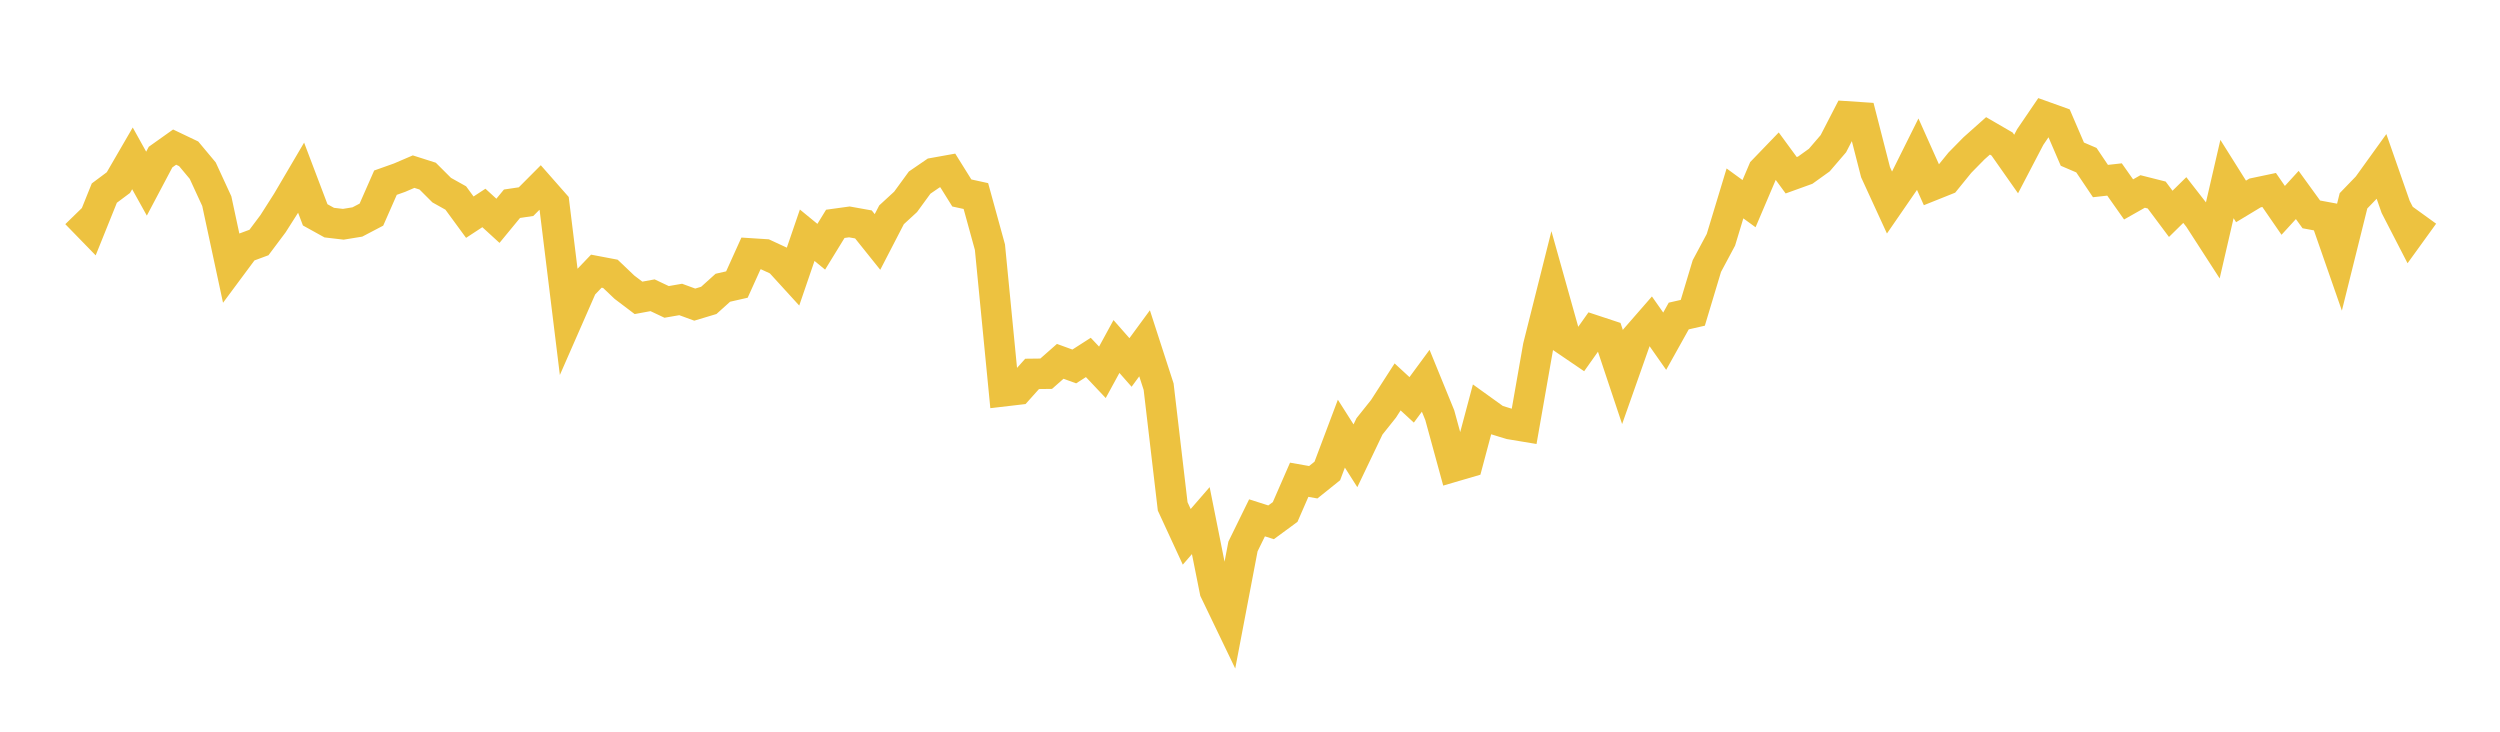 <svg width="164" height="48" xmlns="http://www.w3.org/2000/svg" xmlns:xlink="http://www.w3.org/1999/xlink"><path fill="none" stroke="rgb(237,194,64)" stroke-width="2" d="M5,14.008L5.922,14.955L6.844,12.667L7.766,11.979L8.689,10.388L9.611,12.047L10.533,10.305L11.455,9.65L12.377,10.09L13.299,11.194L14.222,13.197L15.144,17.492L16.066,16.25L16.988,15.908L17.91,14.677L18.832,13.229L19.754,11.661L20.677,14.094L21.599,14.604L22.521,14.712L23.443,14.562L24.365,14.079L25.287,11.983L26.21,11.655L27.132,11.259L28.054,11.553L28.976,12.473L29.898,12.988L30.82,14.247L31.743,13.642L32.665,14.485L33.587,13.365L34.509,13.228L35.431,12.302L36.353,13.35L37.275,20.858L38.198,18.752L39.12,17.788L40.042,17.963L40.964,18.841L41.886,19.539L42.808,19.369L43.731,19.805L44.653,19.645L45.575,19.983L46.497,19.706L47.419,18.876L48.341,18.666L49.263,16.626L50.186,16.685L51.108,17.113L52.03,18.123L52.952,15.431L53.874,16.187L54.796,14.684L55.719,14.557L56.641,14.722L57.563,15.873L58.485,14.091L59.407,13.243L60.329,11.979L61.251,11.347L62.174,11.181L63.096,12.659L64.018,12.861L64.94,16.214L65.862,25.665L66.784,25.557L67.707,24.527L68.629,24.516L69.551,23.704L70.473,24.039L71.395,23.448L72.317,24.424L73.24,22.731L74.162,23.778L75.084,22.521L76.006,25.366L76.928,33.22L77.85,35.216L78.772,34.152L79.695,38.769L80.617,40.686L81.539,35.85L82.461,33.97L83.383,34.264L84.305,33.587L85.228,31.472L86.15,31.635L87.072,30.895L87.994,28.448L88.916,29.899L89.838,27.971L90.76,26.815L91.683,25.381L92.605,26.231L93.527,24.978L94.449,27.236L95.371,30.609L96.293,30.339L97.216,26.877L98.138,27.54L99.06,27.824L99.982,27.977L100.904,22.724L101.826,19.056L102.749,22.347L103.671,22.974L104.593,21.671L105.515,21.976L106.437,24.738L107.359,22.124L108.281,21.067L109.204,22.383L110.126,20.73L111.048,20.52L111.97,17.454L112.892,15.73L113.814,12.688L114.737,13.36L115.659,11.195L116.581,10.238L117.503,11.496L118.425,11.163L119.347,10.501L120.269,9.427L121.192,7.638L122.114,7.699L123.036,11.295L123.958,13.303L124.88,11.965L125.802,10.113L126.725,12.176L127.647,11.807L128.569,10.672L129.491,9.734L130.413,8.913L131.335,9.448L132.257,10.761L133.18,8.993L134.102,7.638L135.024,7.969L135.946,10.112L136.868,10.507L137.79,11.877L138.713,11.774L139.635,13.082L140.557,12.56L141.479,12.793L142.401,14.028L143.323,13.122L144.246,14.308L145.168,15.736L146.09,11.745L147.012,13.213L147.934,12.657L148.856,12.463L149.778,13.8L150.701,12.791L151.623,14.064L152.545,14.235L153.467,16.88L154.389,13.174L155.311,12.219L156.234,10.937L157.156,13.575L158.078,15.364L159,14.088"></path></svg>